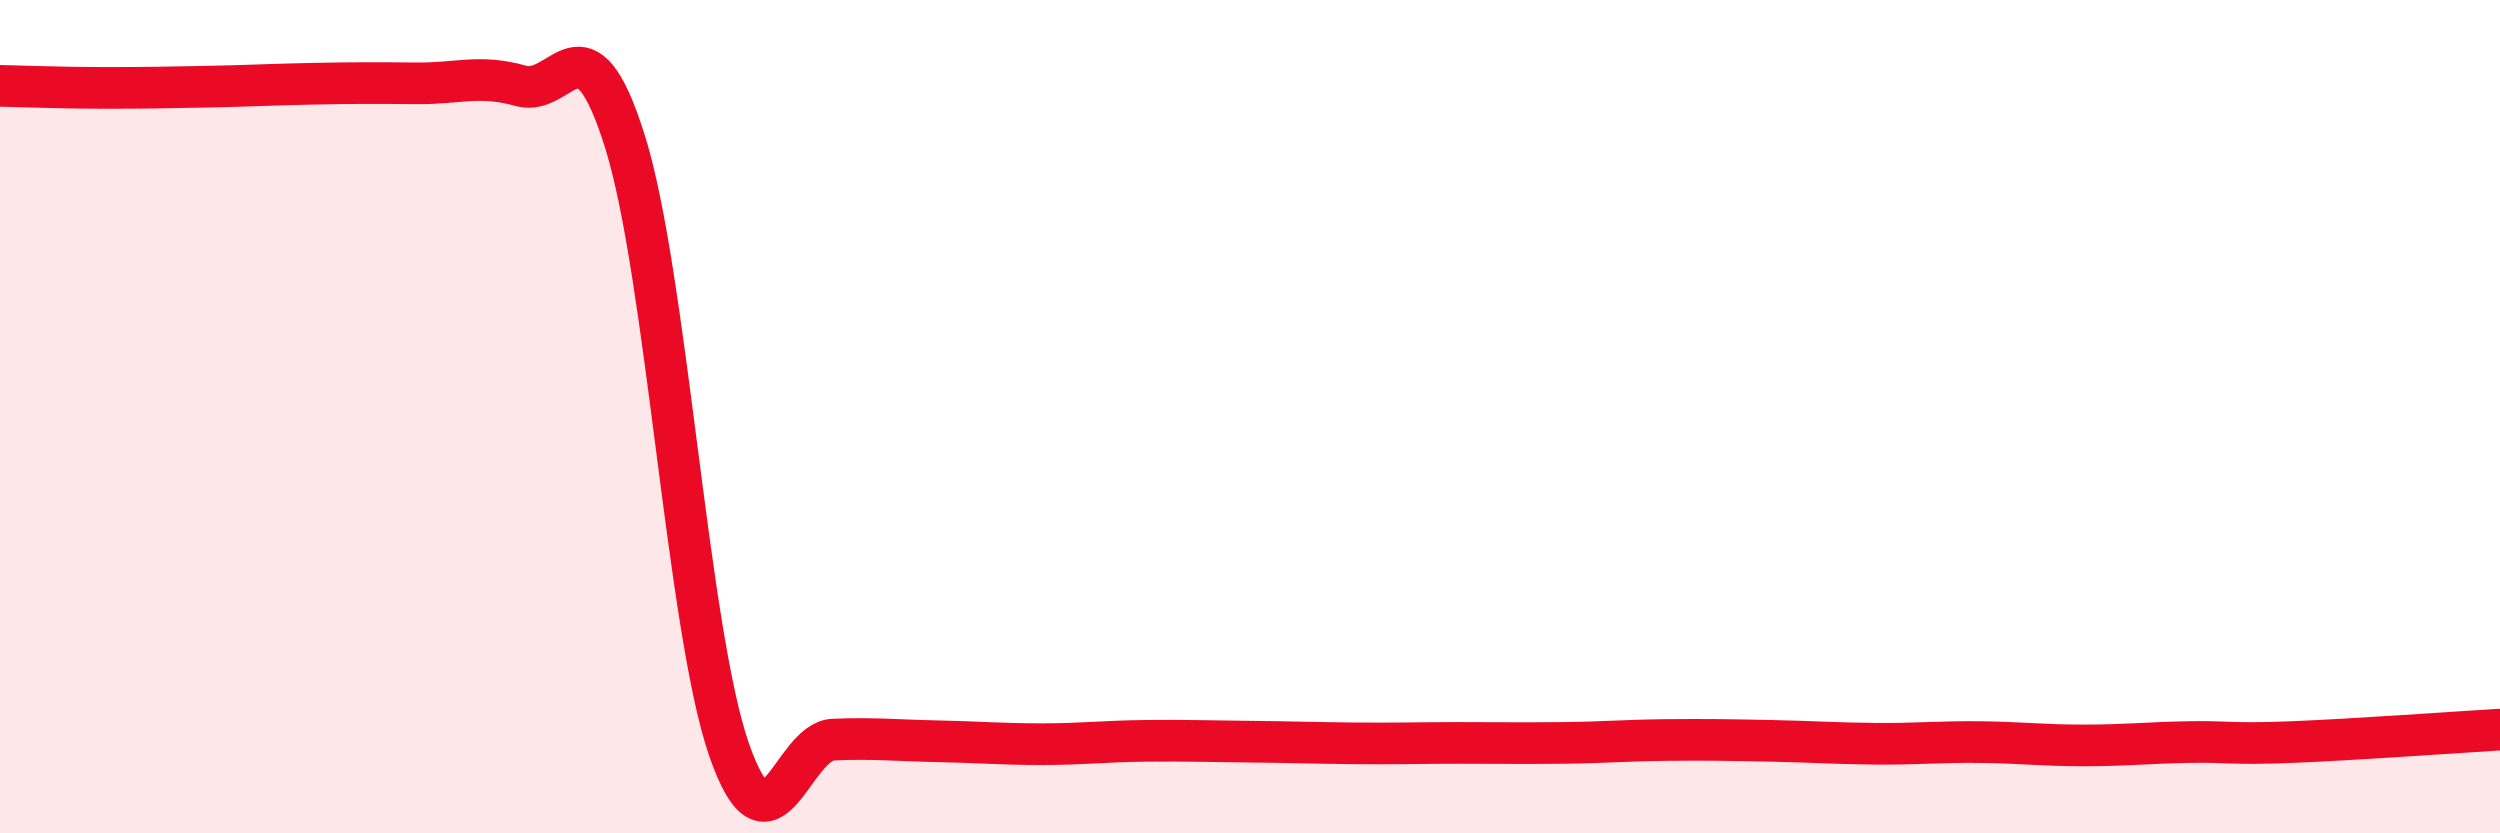 
    <svg width="60" height="20" viewBox="0 0 60 20" xmlns="http://www.w3.org/2000/svg">
      <path
        d="M 0,2.06 C 0.5,2.07 1.5,2.11 2.5,2.11 C 3.5,2.11 4,2.1 5,2.08 C 6,2.06 6.5,2.03 7.5,2.01 C 8.5,1.99 9,1.99 10,2 C 11,2.01 11.5,1.78 12.5,2.06 C 13.5,2.34 14,0.21 15,3.4 C 16,6.59 16.5,15.13 17.5,18 C 18.5,20.87 19,17.79 20,17.75 C 21,17.71 21.5,17.77 22.5,17.79 C 23.5,17.81 24,17.86 25,17.86 C 26,17.86 26.5,17.79 27.5,17.78 C 28.5,17.77 29,17.79 30,17.8 C 31,17.81 31.5,17.83 32.5,17.84 C 33.5,17.85 34,17.83 35,17.83 C 36,17.83 36.5,17.84 37.5,17.83 C 38.5,17.82 39,17.77 40,17.76 C 41,17.75 41.5,17.76 42.5,17.78 C 43.5,17.8 44,17.84 45,17.85 C 46,17.86 46.5,17.8 47.5,17.81 C 48.5,17.82 49,17.89 50,17.89 C 51,17.89 51.5,17.83 52.5,17.81 C 53.5,17.79 53.5,17.87 55,17.81 C 56.5,17.75 59,17.57 60,17.51L60 20L0 20Z"
        fill="#EB0A25"
        opacity="0.1"
        stroke-linecap="round"
        stroke-linejoin="round"
      />
      <path
        d="M 0,2.06 C 0.5,2.07 1.5,2.11 2.5,2.11 C 3.5,2.11 4,2.1 5,2.08 C 6,2.06 6.5,2.03 7.5,2.01 C 8.5,1.99 9,1.99 10,2 C 11,2.01 11.5,1.78 12.5,2.06 C 13.5,2.34 14,0.21 15,3.4 C 16,6.59 16.5,15.13 17.5,18 C 18.5,20.87 19,17.79 20,17.75 C 21,17.71 21.5,17.77 22.5,17.79 C 23.5,17.81 24,17.86 25,17.86 C 26,17.86 26.5,17.79 27.5,17.78 C 28.5,17.77 29,17.79 30,17.8 C 31,17.81 31.5,17.83 32.5,17.84 C 33.5,17.85 34,17.83 35,17.83 C 36,17.83 36.5,17.84 37.5,17.83 C 38.5,17.82 39,17.77 40,17.76 C 41,17.75 41.5,17.76 42.5,17.78 C 43.5,17.8 44,17.84 45,17.85 C 46,17.86 46.5,17.8 47.5,17.81 C 48.5,17.82 49,17.89 50,17.89 C 51,17.89 51.5,17.83 52.5,17.81 C 53.5,17.79 53.5,17.87 55,17.81 C 56.5,17.75 59,17.57 60,17.51"
        stroke="#EB0A25"
        stroke-width="1"
        fill="none"
        stroke-linecap="round"
        stroke-linejoin="round"
      />
    </svg>
  